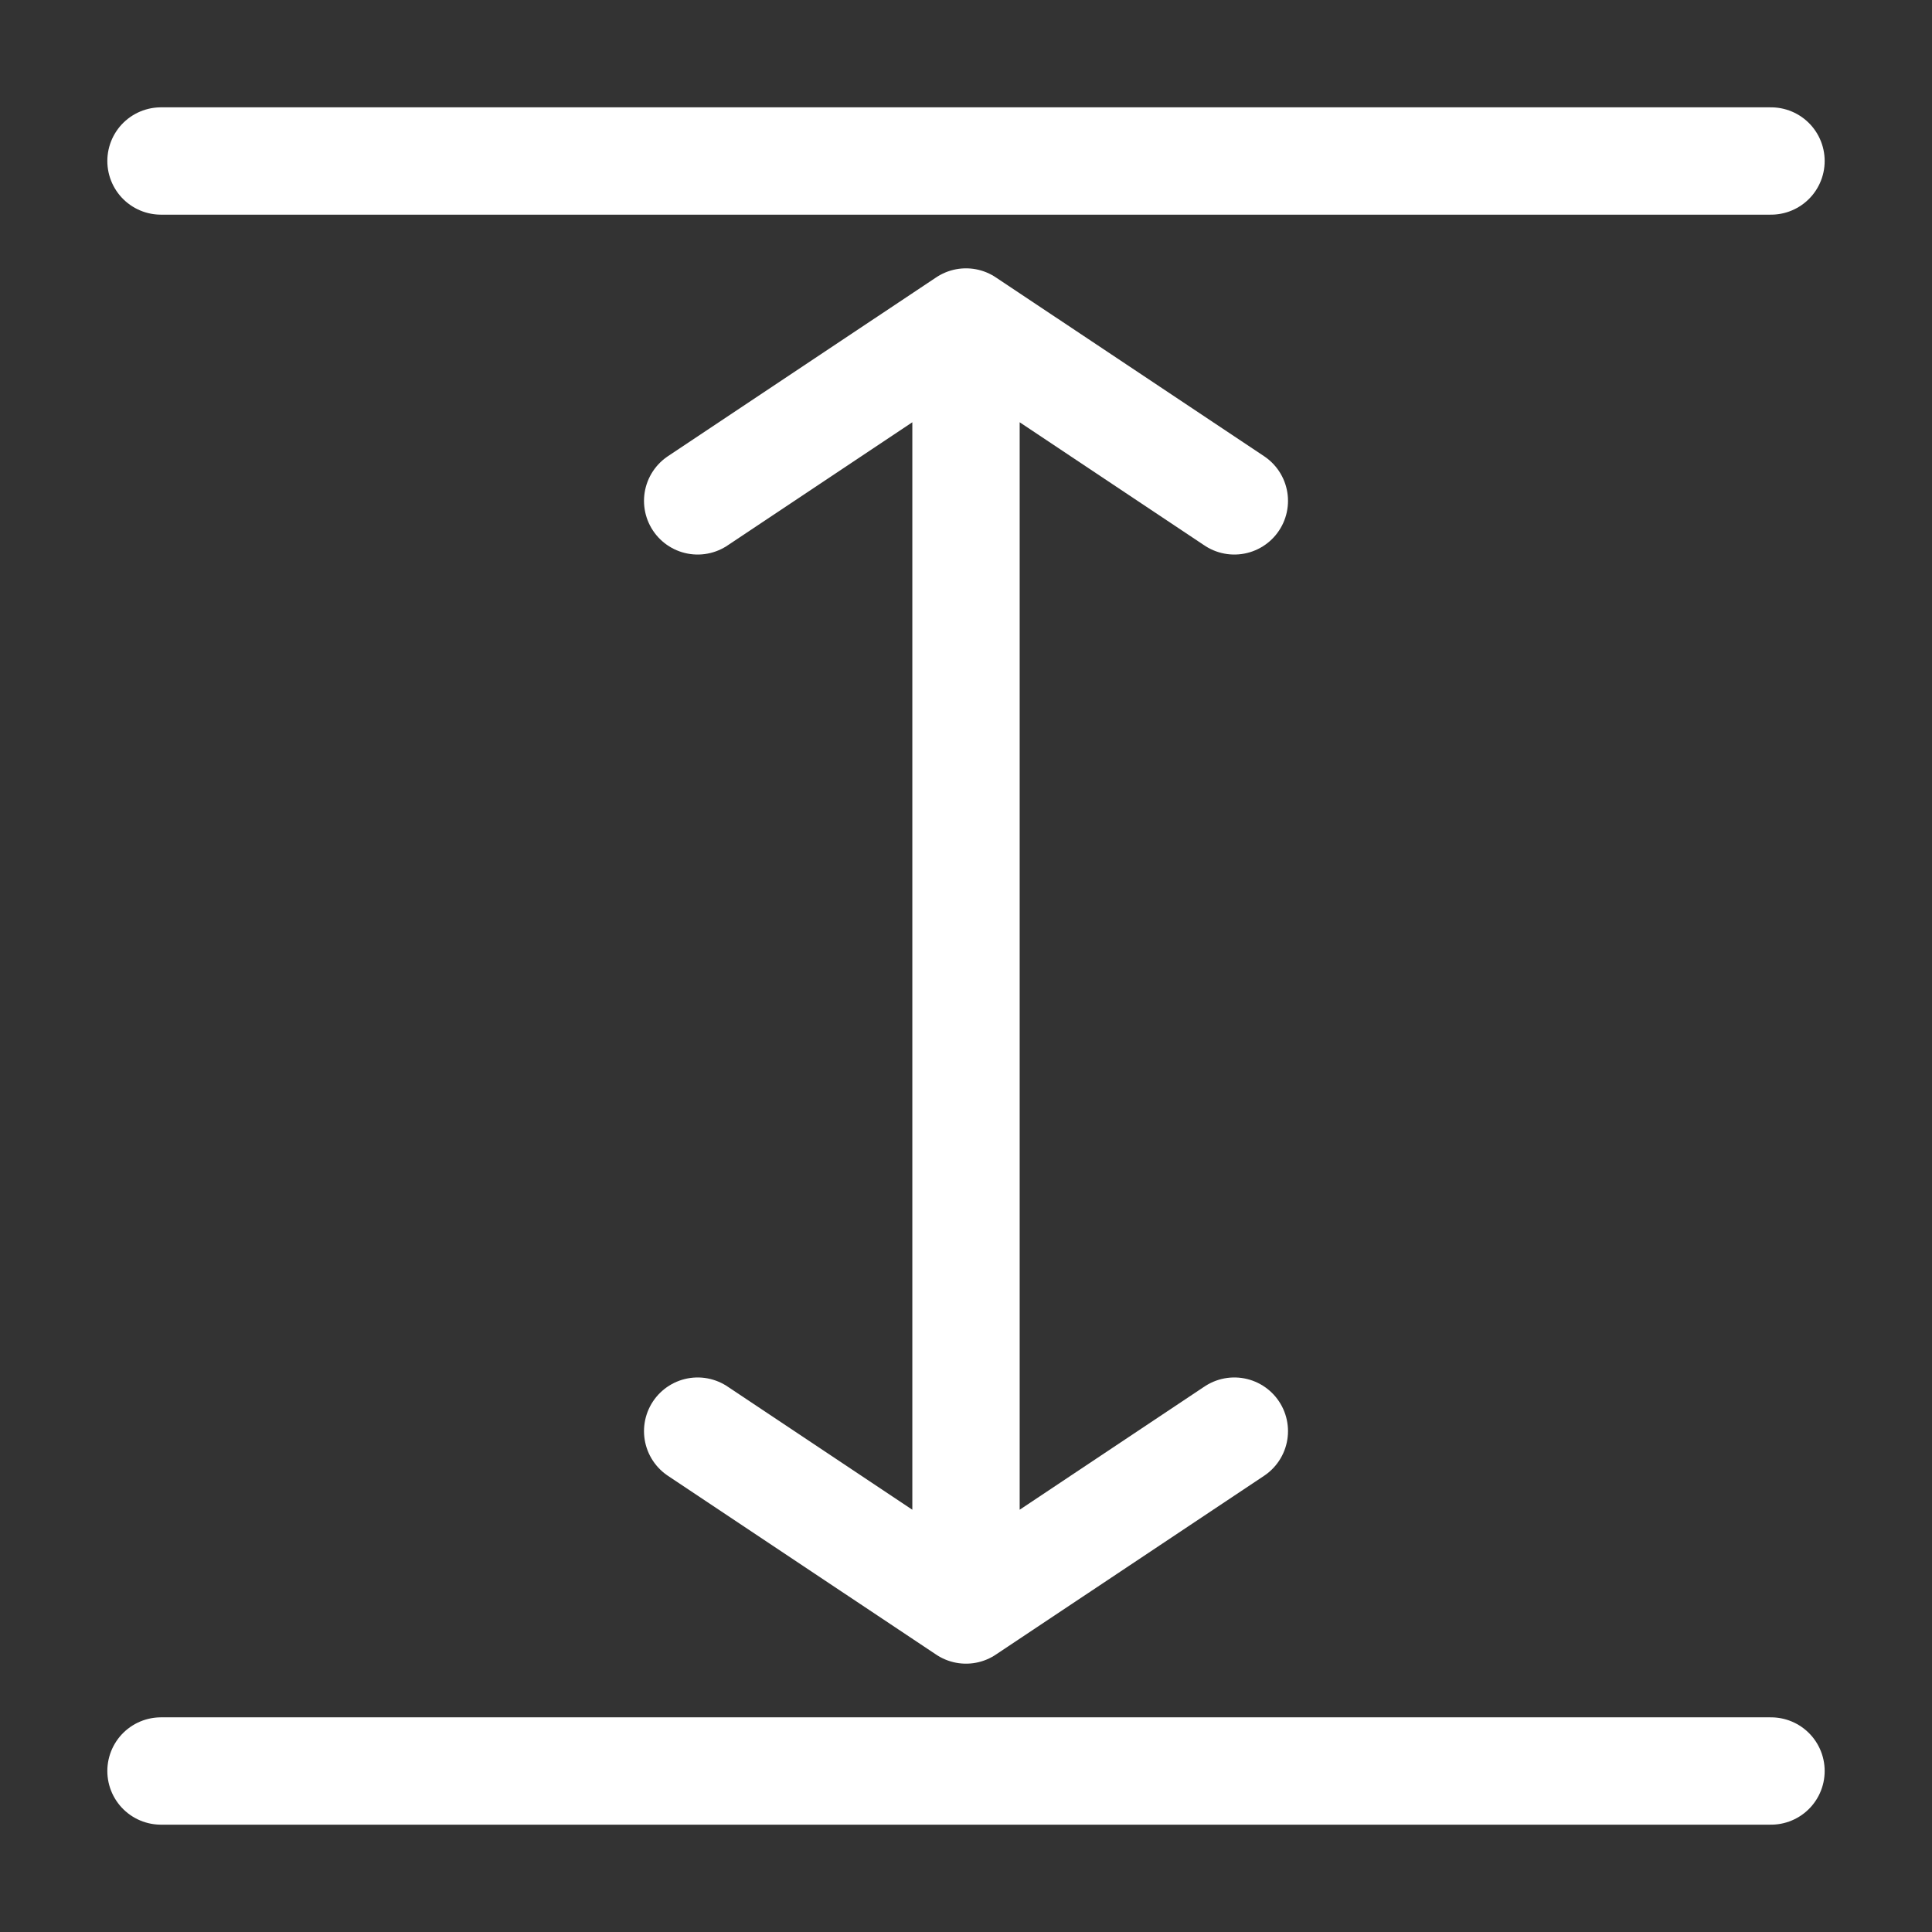 <svg width="36" height="36" viewBox="0 0 36 36" fill="none" xmlns="http://www.w3.org/2000/svg">
<rect x="0" y="0" width="36" height="36" fill="#333333" stroke="none"/>
<path d="M18 30L18 6M18 30L13 26.667M18 30L23 26.667M18 6L13 9.333M18 6L23 9.333M33 3H3M33 33H3" stroke="white" stroke-width="2" stroke-linecap="round" stroke-linejoin="round"/>
</svg>
